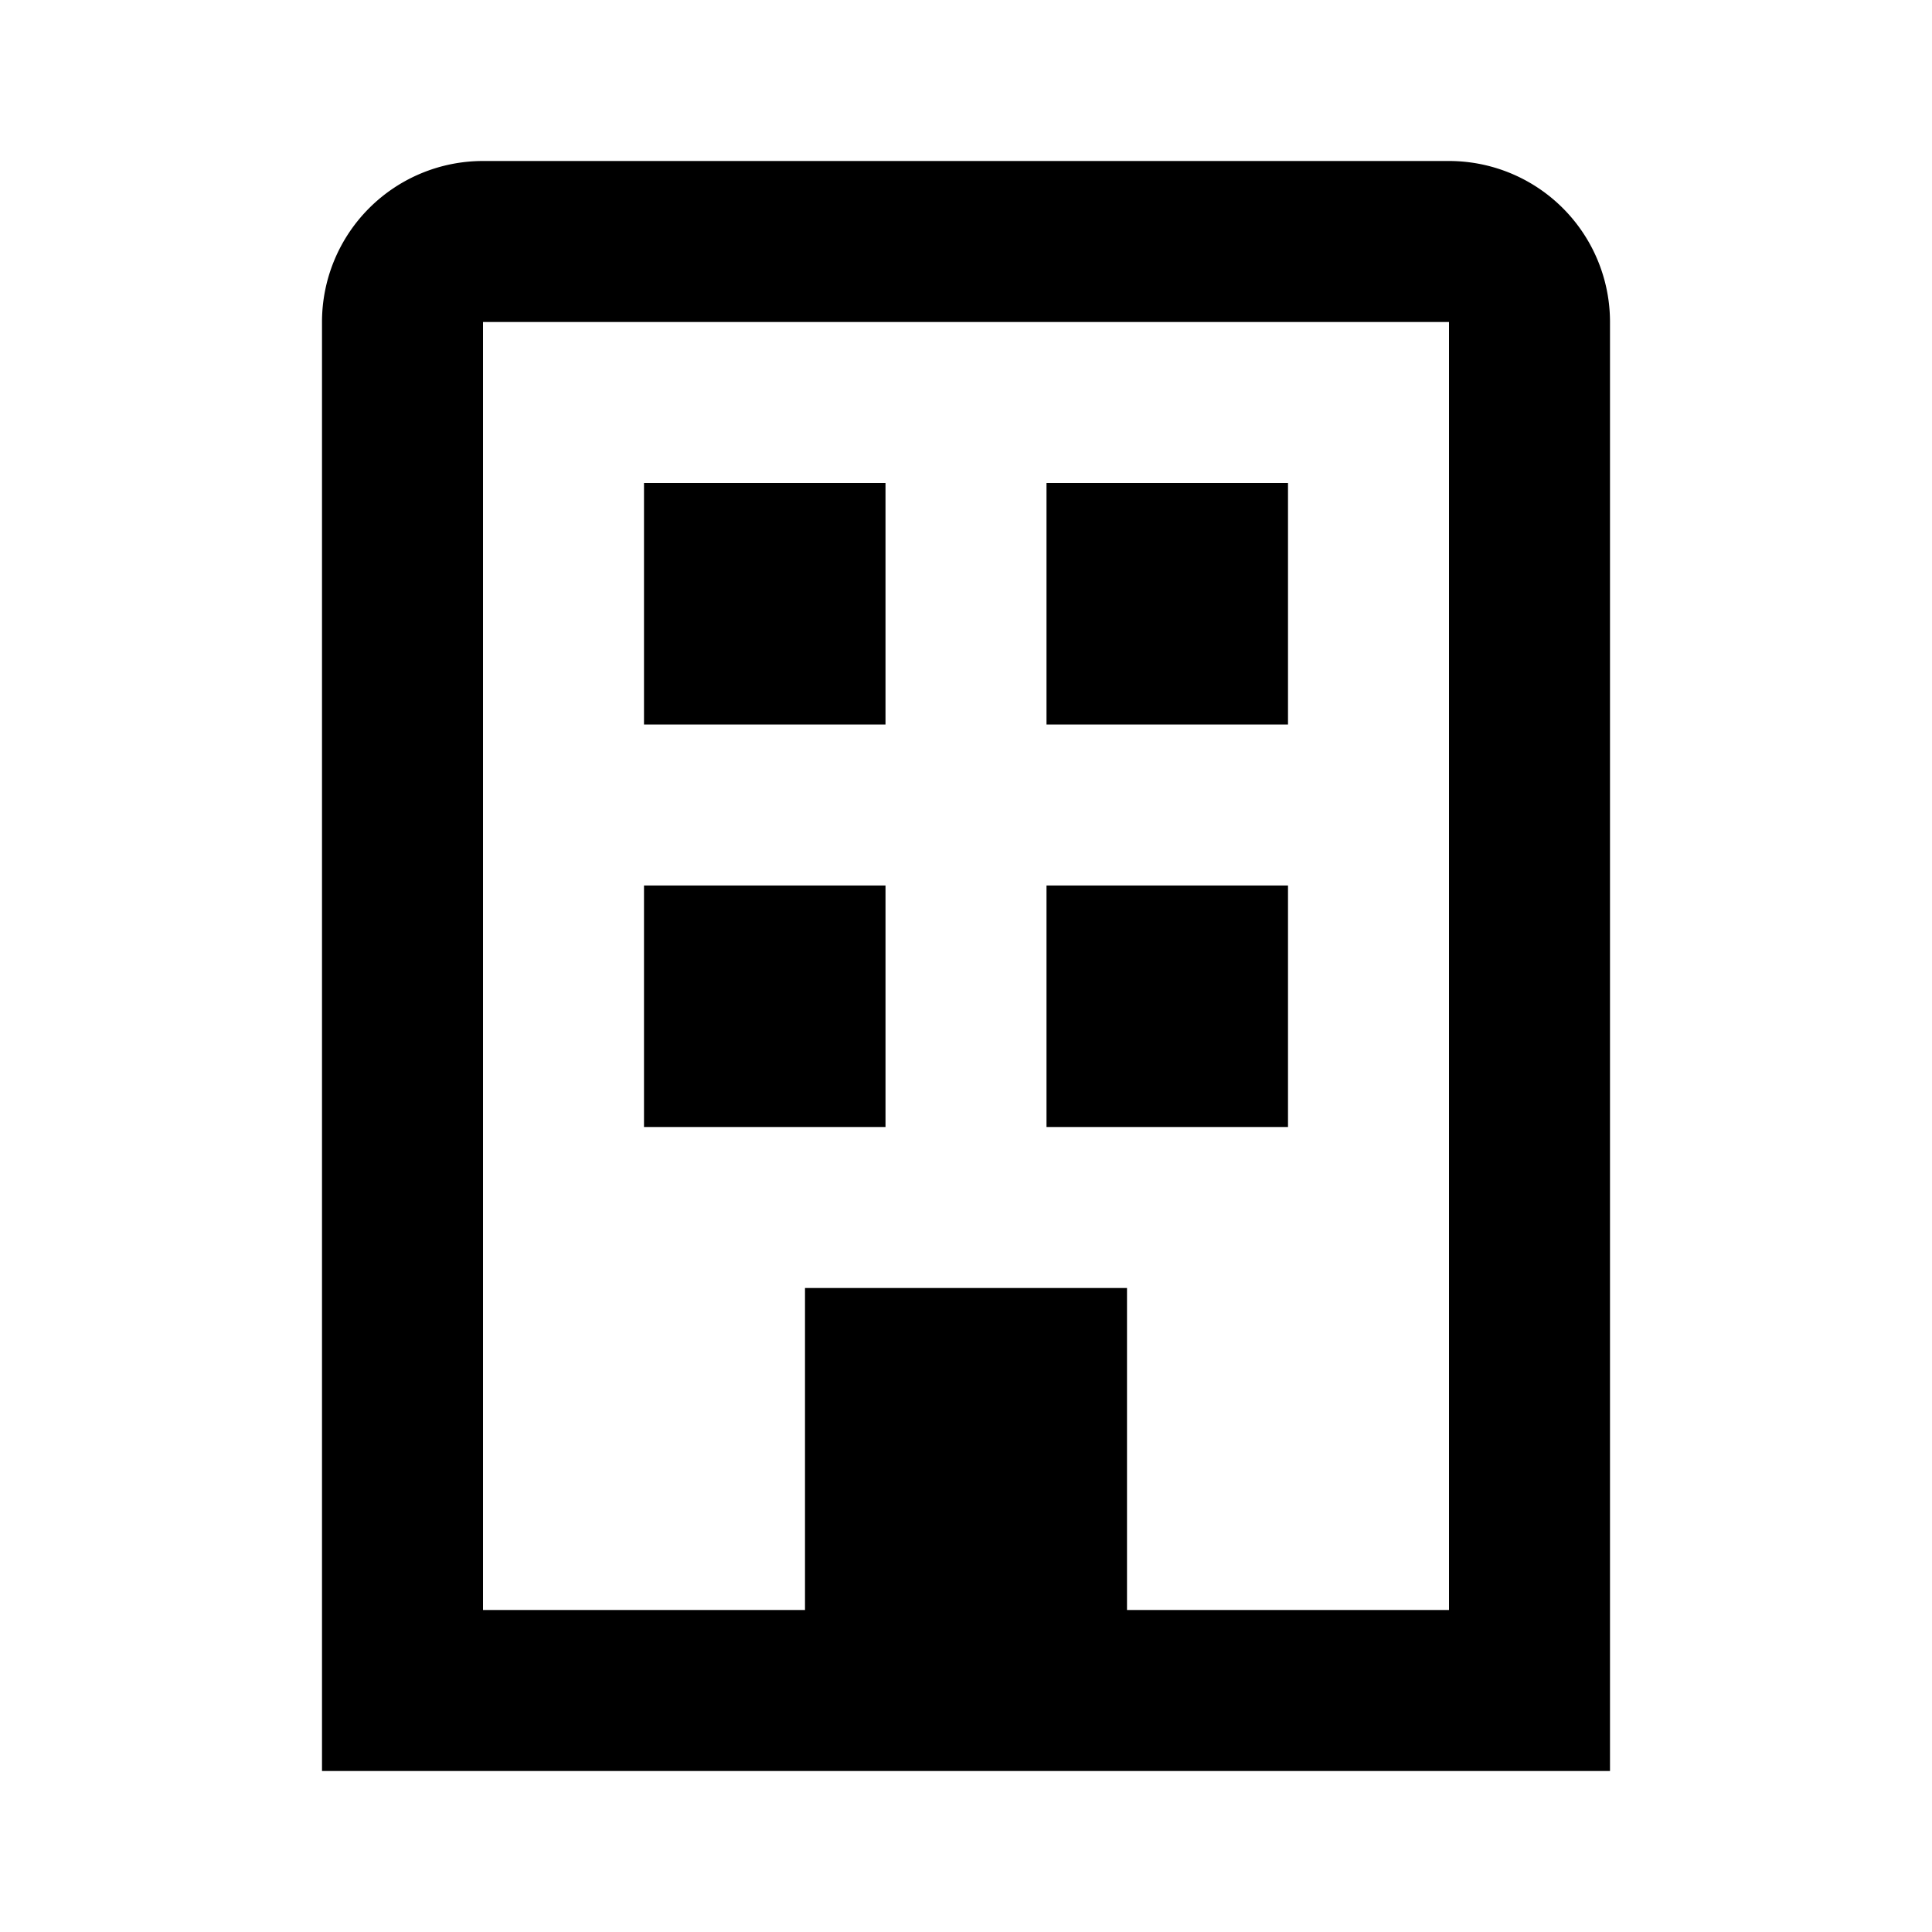<?xml version="1.0" encoding="utf-8"?>
<!-- Generator: www.svgicons.com -->
<svg xmlns="http://www.w3.org/2000/svg" width="800" height="800" viewBox="0 0 24 24">
<path fill="currentColor" d="M6 2h12a2 2 0 0 1 2 2v18H4V4a2 2 0 0 1 2-2m0 18h4v-4h4v4h4V4H6zm7-14h3v3h-3zm-5 5h3v3H8zm5 0h3v3h-3zM8 6h3v3H8z"/>
</svg>